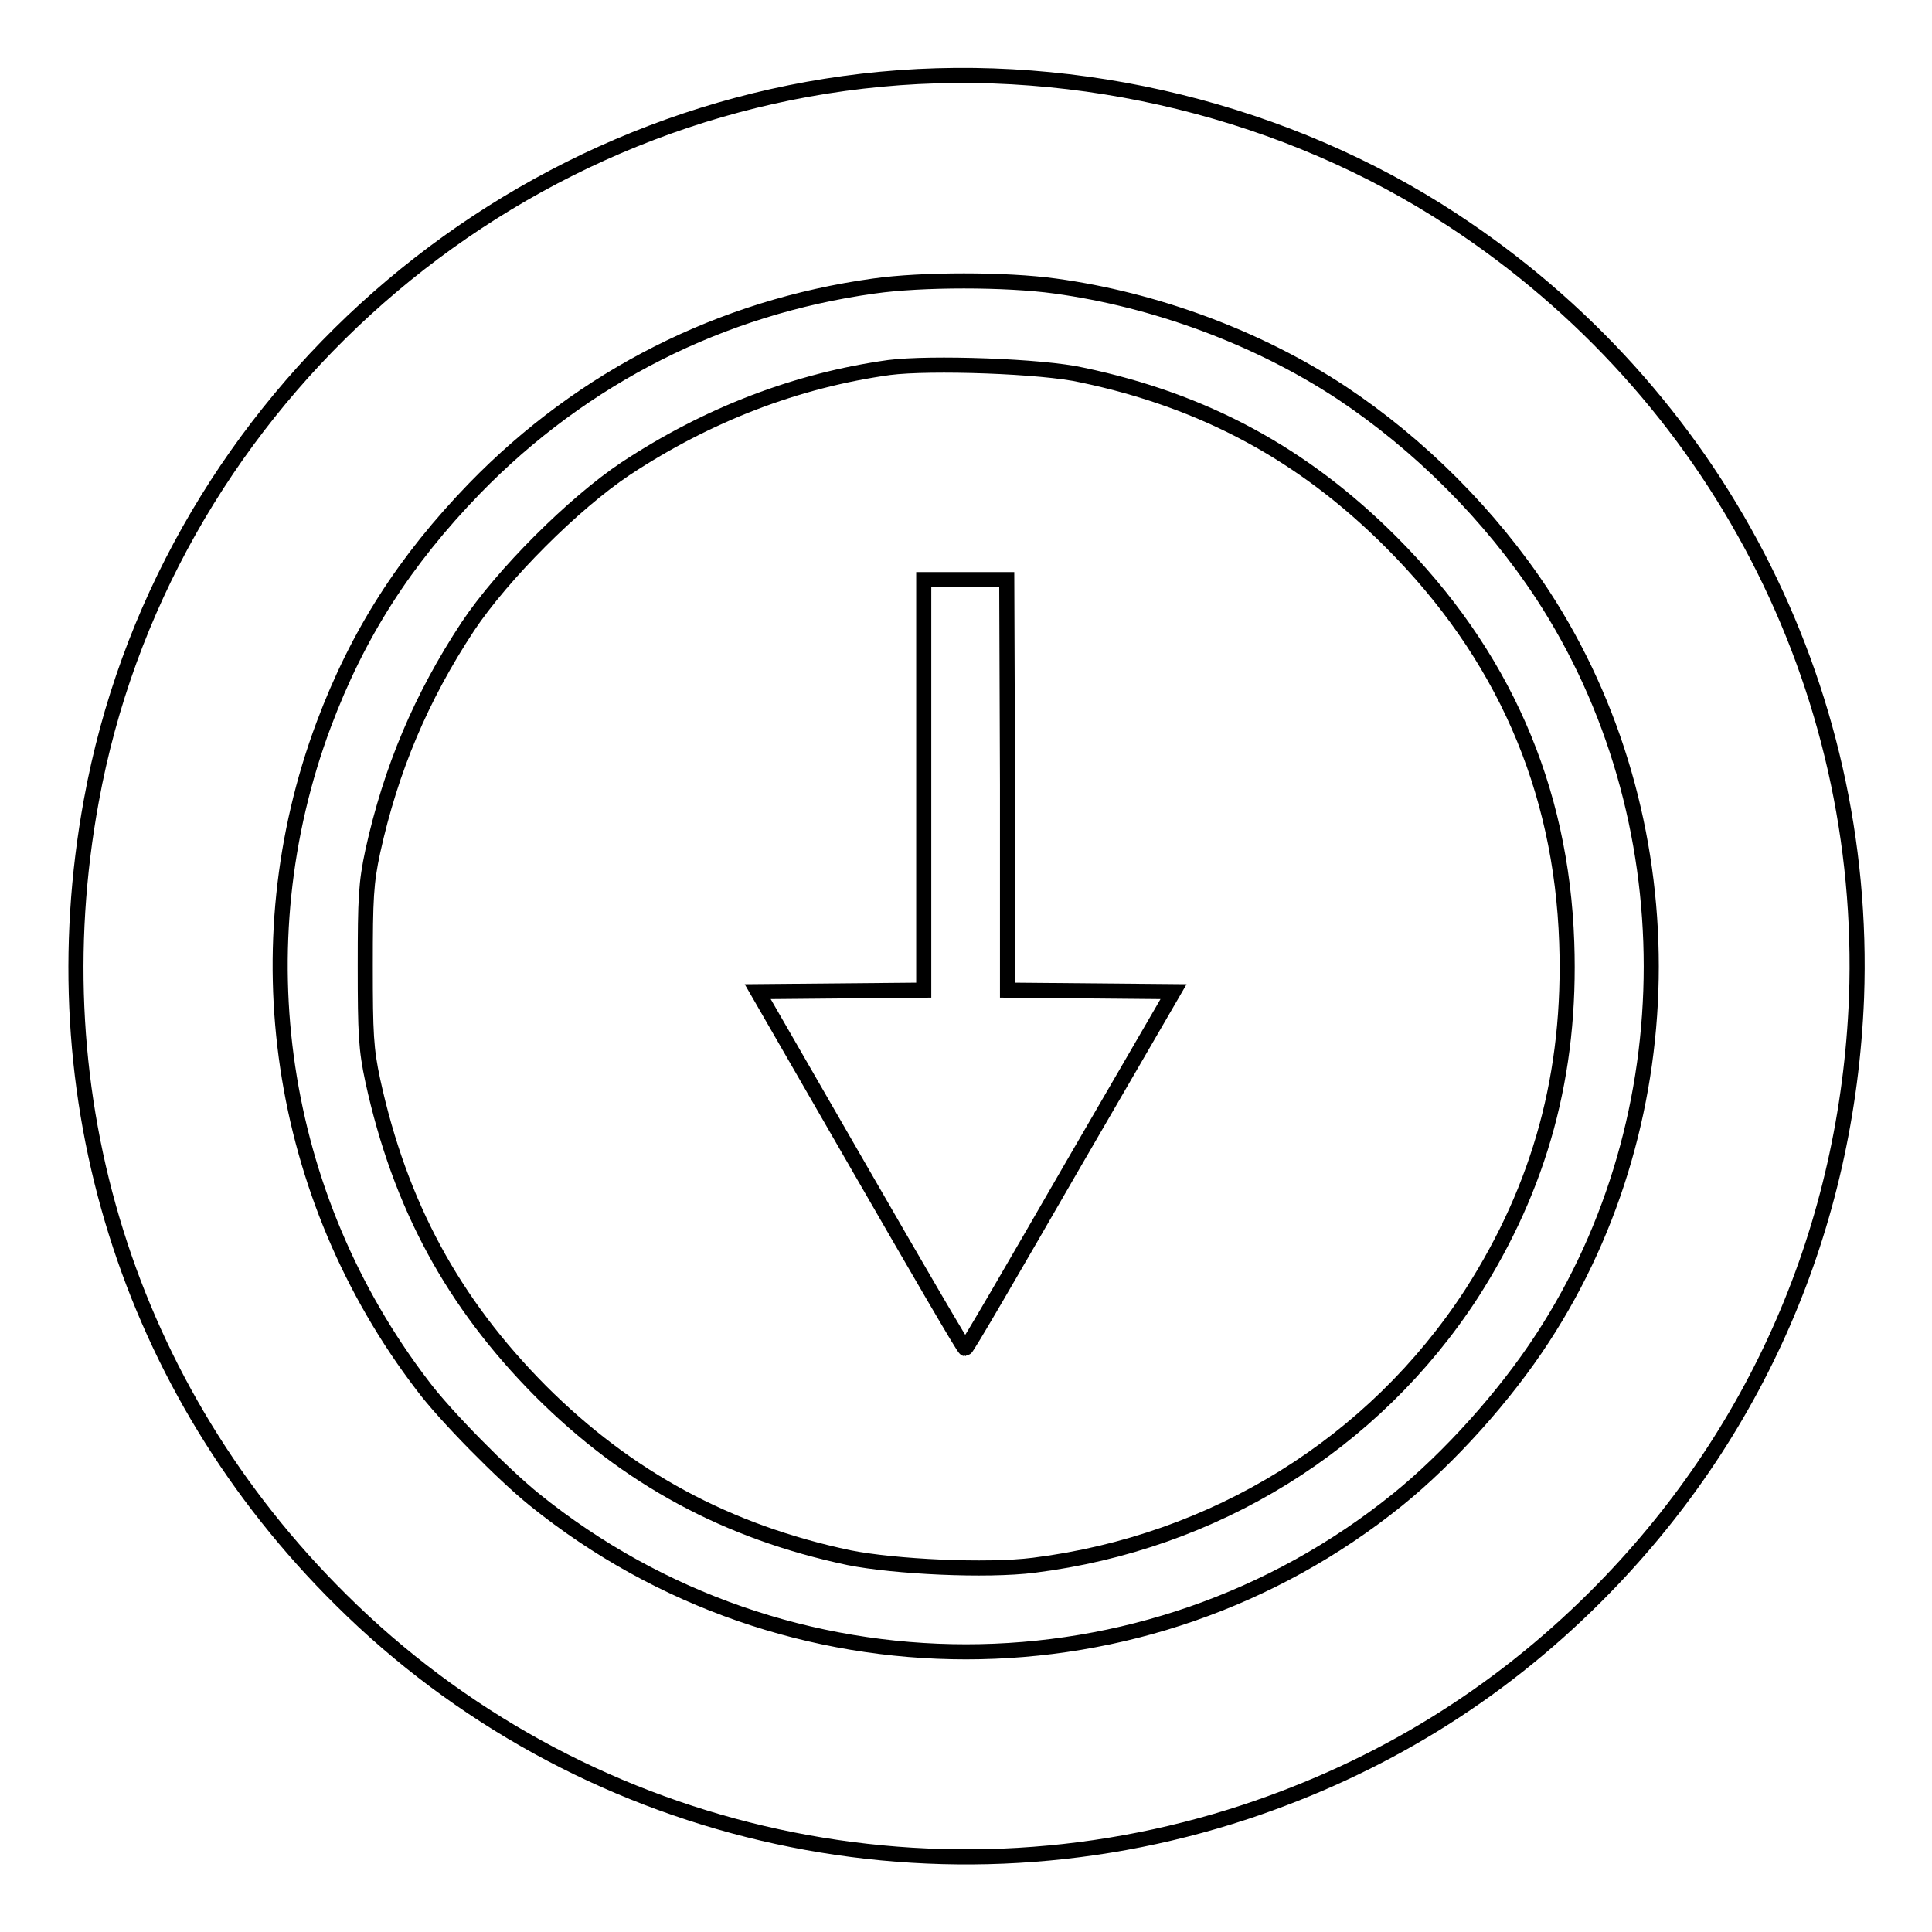 <?xml version="1.0" encoding="utf-8"?>
<!-- Svg Vector Icons : http://www.onlinewebfonts.com/icon -->
<!DOCTYPE svg PUBLIC "-//W3C//DTD SVG 1.1//EN" "http://www.w3.org/Graphics/SVG/1.1/DTD/svg11.dtd">
<svg version="1.1" xmlns="http://www.w3.org/2000/svg" xmlns:xlink="http://www.w3.org/1999/xlink" x="0px" y="0px" viewBox="0 0 256 256" enable-background="new 0 0 256 256" xml:space="preserve">
<g><g><g><path stroke-width="2" fill-opacity="0" stroke="#000000"  d="M116.7,10.5C64.8,15.4,21.4,55,12.1,106.1c-7.2,39.2,4.9,78,33.1,105.9c31.3,31.1,77.7,42,119.8,28.1c17.8-5.9,33.3-15.4,46.5-28.6c21.3-21.3,33.3-49,34.5-79.3c1.5-41.3-18.6-80.2-53.6-103.1C170.6,14.8,143.1,8,116.7,10.5z M139.8,37.9c13.2,1.8,26.8,6.8,37.9,14.1c10.4,6.9,19.8,16.3,26.7,26.8c19.2,29.4,19.2,69.1,0,98.5c-5,7.7-12.4,15.9-19.2,21.4c-33.3,26.9-81.1,26.9-114.4,0c-4.1-3.3-11.9-11.2-14.8-15.1C36.8,158.5,31.9,125.4,42.9,96c4.5-12,10.7-21.7,20-31.3c14.4-14.8,32.7-24,52.9-26.8C122.1,37,133.3,37,139.8,37.9z"/><path stroke-width="2" fill-opacity="0" stroke="#000000"  d="M117.8,48.7c-12.2,1.7-24,6.2-34.9,13.4c-6.9,4.6-16.3,14-20.9,20.9c-6.2,9.4-10.2,18.9-12.6,29.8c-0.9,4.2-1,6.2-1,15.2c0,9,0.1,11,1,15.2c3.6,16.5,10.6,29.4,22.2,41.1c11.6,11.6,24.8,18.7,40.9,22.1c6,1.2,18.2,1.8,24.5,1c23.9-3,45-16,58-36c9.1-14.2,13.2-29.2,12.6-46.5c-0.7-20.6-8.5-38.3-23.3-53.1c-11.6-11.6-24.7-18.7-40.9-22.1C138.2,48.5,123.2,48,117.8,48.7z M133.5,104v27.2l11,0.1l11,0.1l-13.7,23.6c-7.5,13-13.7,23.7-13.9,23.7s-6.4-10.7-13.9-23.7l-13.6-23.6l11-0.1l11-0.1V104V76.8h5.5h5.5L133.5,104L133.5,104z"/></g></g></g>
</svg>